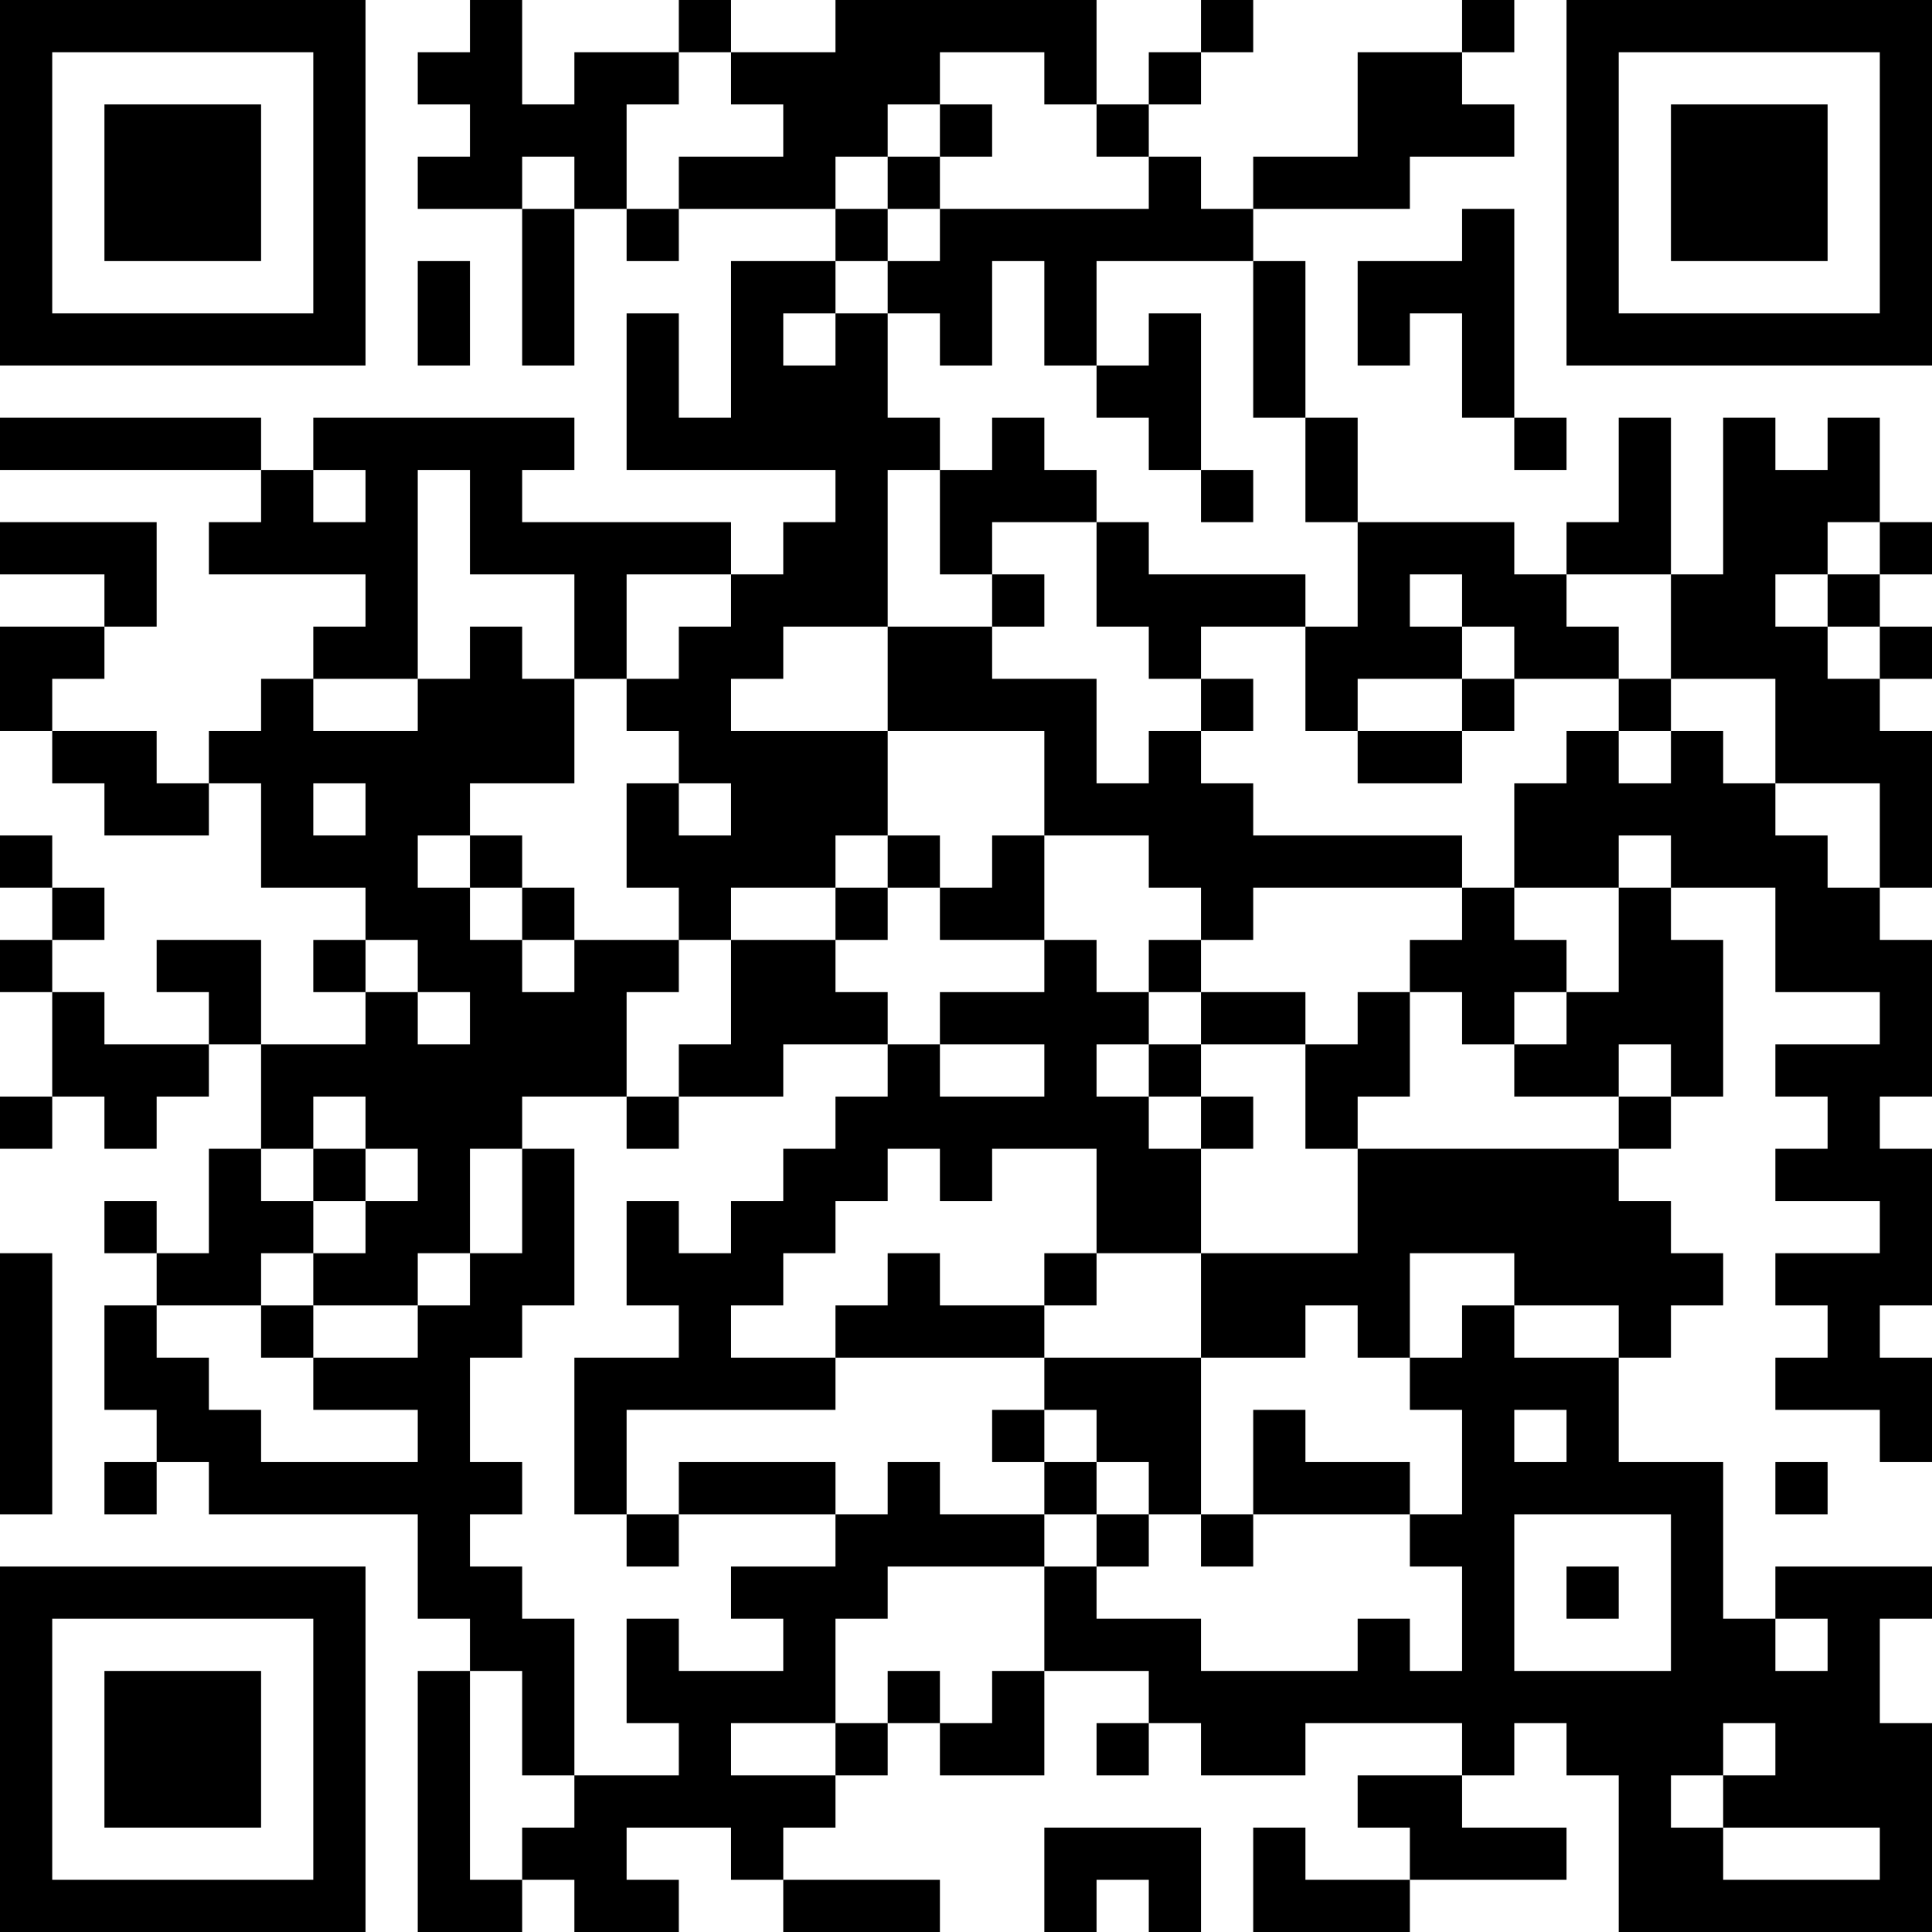<?xml version="1.0" encoding="UTF-8"?>
<svg xmlns="http://www.w3.org/2000/svg" version="1.1" width="400" height="400" viewBox="0 0 400 400"><rect x="0" y="0" width="400" height="400" fill="#ffffff"/><g transform="scale(10.811)"><g transform="translate(0,0)"><path fill-rule="evenodd" d="M9 0L9 1L8 1L8 2L9 2L9 3L8 3L8 4L10 4L10 7L11 7L11 4L12 4L12 5L13 5L13 4L16 4L16 5L14 5L14 8L13 8L13 6L12 6L12 9L16 9L16 10L15 10L15 11L14 11L14 10L10 10L10 9L11 9L11 8L6 8L6 9L5 9L5 8L0 8L0 9L5 9L5 10L4 10L4 11L7 11L7 12L6 12L6 13L5 13L5 14L4 14L4 15L3 15L3 14L1 14L1 13L2 13L2 12L3 12L3 10L0 10L0 11L2 11L2 12L0 12L0 14L1 14L1 15L2 15L2 16L4 16L4 15L5 15L5 17L7 17L7 18L6 18L6 19L7 19L7 20L5 20L5 18L3 18L3 19L4 19L4 20L2 20L2 19L1 19L1 18L2 18L2 17L1 17L1 16L0 16L0 17L1 17L1 18L0 18L0 19L1 19L1 21L0 21L0 22L1 22L1 21L2 21L2 22L3 22L3 21L4 21L4 20L5 20L5 22L4 22L4 24L3 24L3 23L2 23L2 24L3 24L3 25L2 25L2 27L3 27L3 28L2 28L2 29L3 29L3 28L4 28L4 29L8 29L8 31L9 31L9 32L8 32L8 37L10 37L10 36L11 36L11 37L13 37L13 36L12 36L12 35L14 35L14 36L15 36L15 37L18 37L18 36L15 36L15 35L16 35L16 34L17 34L17 33L18 33L18 34L20 34L20 32L22 32L22 33L21 33L21 34L22 34L22 33L23 33L23 34L25 34L25 33L28 33L28 34L26 34L26 35L27 35L27 36L25 36L25 35L24 35L24 37L27 37L27 36L30 36L30 35L28 35L28 34L29 34L29 33L30 33L30 34L31 34L31 37L37 37L37 33L36 33L36 31L37 31L37 30L34 30L34 31L33 31L33 28L31 28L31 26L32 26L32 25L33 25L33 24L32 24L32 23L31 23L31 22L32 22L32 21L33 21L33 18L32 18L32 17L34 17L34 19L36 19L36 20L34 20L34 21L35 21L35 22L34 22L34 23L36 23L36 24L34 24L34 25L35 25L35 26L34 26L34 27L36 27L36 28L37 28L37 26L36 26L36 25L37 25L37 22L36 22L36 21L37 21L37 18L36 18L36 17L37 17L37 14L36 14L36 13L37 13L37 12L36 12L36 11L37 11L37 10L36 10L36 8L35 8L35 9L34 9L34 8L33 8L33 11L32 11L32 8L31 8L31 10L30 10L30 11L29 11L29 10L26 10L26 8L25 8L25 5L24 5L24 4L27 4L27 3L29 3L29 2L28 2L28 1L29 1L29 0L28 0L28 1L26 1L26 3L24 3L24 4L23 4L23 3L22 3L22 2L23 2L23 1L24 1L24 0L23 0L23 1L22 1L22 2L21 2L21 0L16 0L16 1L14 1L14 0L13 0L13 1L11 1L11 2L10 2L10 0ZM13 1L13 2L12 2L12 4L13 4L13 3L15 3L15 2L14 2L14 1ZM18 1L18 2L17 2L17 3L16 3L16 4L17 4L17 5L16 5L16 6L15 6L15 7L16 7L16 6L17 6L17 8L18 8L18 9L17 9L17 12L15 12L15 13L14 13L14 14L17 14L17 16L16 16L16 17L14 17L14 18L13 18L13 17L12 17L12 15L13 15L13 16L14 16L14 15L13 15L13 14L12 14L12 13L13 13L13 12L14 12L14 11L12 11L12 13L11 13L11 11L9 11L9 9L8 9L8 13L6 13L6 14L8 14L8 13L9 13L9 12L10 12L10 13L11 13L11 15L9 15L9 16L8 16L8 17L9 17L9 18L10 18L10 19L11 19L11 18L13 18L13 19L12 19L12 21L10 21L10 22L9 22L9 24L8 24L8 25L6 25L6 24L7 24L7 23L8 23L8 22L7 22L7 21L6 21L6 22L5 22L5 23L6 23L6 24L5 24L5 25L3 25L3 26L4 26L4 27L5 27L5 28L8 28L8 27L6 27L6 26L8 26L8 25L9 25L9 24L10 24L10 22L11 22L11 25L10 25L10 26L9 26L9 28L10 28L10 29L9 29L9 30L10 30L10 31L11 31L11 34L10 34L10 32L9 32L9 36L10 36L10 35L11 35L11 34L13 34L13 33L12 33L12 31L13 31L13 32L15 32L15 31L14 31L14 30L16 30L16 29L17 29L17 28L18 28L18 29L20 29L20 30L17 30L17 31L16 31L16 33L14 33L14 34L16 34L16 33L17 33L17 32L18 32L18 33L19 33L19 32L20 32L20 30L21 30L21 31L23 31L23 32L26 32L26 31L27 31L27 32L28 32L28 30L27 30L27 29L28 29L28 27L27 27L27 26L28 26L28 25L29 25L29 26L31 26L31 25L29 25L29 24L27 24L27 26L26 26L26 25L25 25L25 26L23 26L23 24L26 24L26 22L31 22L31 21L32 21L32 20L31 20L31 21L29 21L29 20L30 20L30 19L31 19L31 17L32 17L32 16L31 16L31 17L29 17L29 15L30 15L30 14L31 14L31 15L32 15L32 14L33 14L33 15L34 15L34 16L35 16L35 17L36 17L36 15L34 15L34 13L32 13L32 11L30 11L30 12L31 12L31 13L29 13L29 12L28 12L28 11L27 11L27 12L28 12L28 13L26 13L26 14L25 14L25 12L26 12L26 10L25 10L25 8L24 8L24 5L21 5L21 7L20 7L20 5L19 5L19 7L18 7L18 6L17 6L17 5L18 5L18 4L22 4L22 3L21 3L21 2L20 2L20 1ZM18 2L18 3L17 3L17 4L18 4L18 3L19 3L19 2ZM10 3L10 4L11 4L11 3ZM28 4L28 5L26 5L26 7L27 7L27 6L28 6L28 8L29 8L29 9L30 9L30 8L29 8L29 4ZM8 5L8 7L9 7L9 5ZM22 6L22 7L21 7L21 8L22 8L22 9L23 9L23 10L24 10L24 9L23 9L23 6ZM19 8L19 9L18 9L18 11L19 11L19 12L17 12L17 14L20 14L20 16L19 16L19 17L18 17L18 16L17 16L17 17L16 17L16 18L14 18L14 20L13 20L13 21L12 21L12 22L13 22L13 21L15 21L15 20L17 20L17 21L16 21L16 22L15 22L15 23L14 23L14 24L13 24L13 23L12 23L12 25L13 25L13 26L11 26L11 29L12 29L12 30L13 30L13 29L16 29L16 28L13 28L13 29L12 29L12 27L16 27L16 26L20 26L20 27L19 27L19 28L20 28L20 29L21 29L21 30L22 30L22 29L23 29L23 30L24 30L24 29L27 29L27 28L25 28L25 27L24 27L24 29L23 29L23 26L20 26L20 25L21 25L21 24L23 24L23 22L24 22L24 21L23 21L23 20L25 20L25 22L26 22L26 21L27 21L27 19L28 19L28 20L29 20L29 19L30 19L30 18L29 18L29 17L28 17L28 16L24 16L24 15L23 15L23 14L24 14L24 13L23 13L23 12L25 12L25 11L22 11L22 10L21 10L21 9L20 9L20 8ZM6 9L6 10L7 10L7 9ZM19 10L19 11L20 11L20 12L19 12L19 13L21 13L21 15L22 15L22 14L23 14L23 13L22 13L22 12L21 12L21 10ZM35 10L35 11L34 11L34 12L35 12L35 13L36 13L36 12L35 12L35 11L36 11L36 10ZM28 13L28 14L26 14L26 15L28 15L28 14L29 14L29 13ZM31 13L31 14L32 14L32 13ZM6 15L6 16L7 16L7 15ZM9 16L9 17L10 17L10 18L11 18L11 17L10 17L10 16ZM20 16L20 18L18 18L18 17L17 17L17 18L16 18L16 19L17 19L17 20L18 20L18 21L20 21L20 20L18 20L18 19L20 19L20 18L21 18L21 19L22 19L22 20L21 20L21 21L22 21L22 22L23 22L23 21L22 21L22 20L23 20L23 19L25 19L25 20L26 20L26 19L27 19L27 18L28 18L28 17L24 17L24 18L23 18L23 17L22 17L22 16ZM7 18L7 19L8 19L8 20L9 20L9 19L8 19L8 18ZM22 18L22 19L23 19L23 18ZM6 22L6 23L7 23L7 22ZM17 22L17 23L16 23L16 24L15 24L15 25L14 25L14 26L16 26L16 25L17 25L17 24L18 24L18 25L20 25L20 24L21 24L21 22L19 22L19 23L18 23L18 22ZM0 24L0 29L1 29L1 24ZM5 25L5 26L6 26L6 25ZM20 27L20 28L21 28L21 29L22 29L22 28L21 28L21 27ZM29 27L29 28L30 28L30 27ZM34 28L34 29L35 29L35 28ZM29 29L29 32L32 32L32 29ZM30 30L30 31L31 31L31 30ZM34 31L34 32L35 32L35 31ZM33 33L33 34L32 34L32 35L33 35L33 36L36 36L36 35L33 35L33 34L34 34L34 33ZM20 35L20 37L21 37L21 36L22 36L22 37L23 37L23 35ZM0 0L0 7L7 7L7 0ZM1 1L1 6L6 6L6 1ZM2 2L2 5L5 5L5 2ZM30 0L30 7L37 7L37 0ZM31 1L31 6L36 6L36 1ZM32 2L32 5L35 5L35 2ZM0 30L0 37L7 37L7 30ZM1 31L1 36L6 36L6 31ZM2 32L2 35L5 35L5 32Z" fill="#000000"/></g></g></svg>
